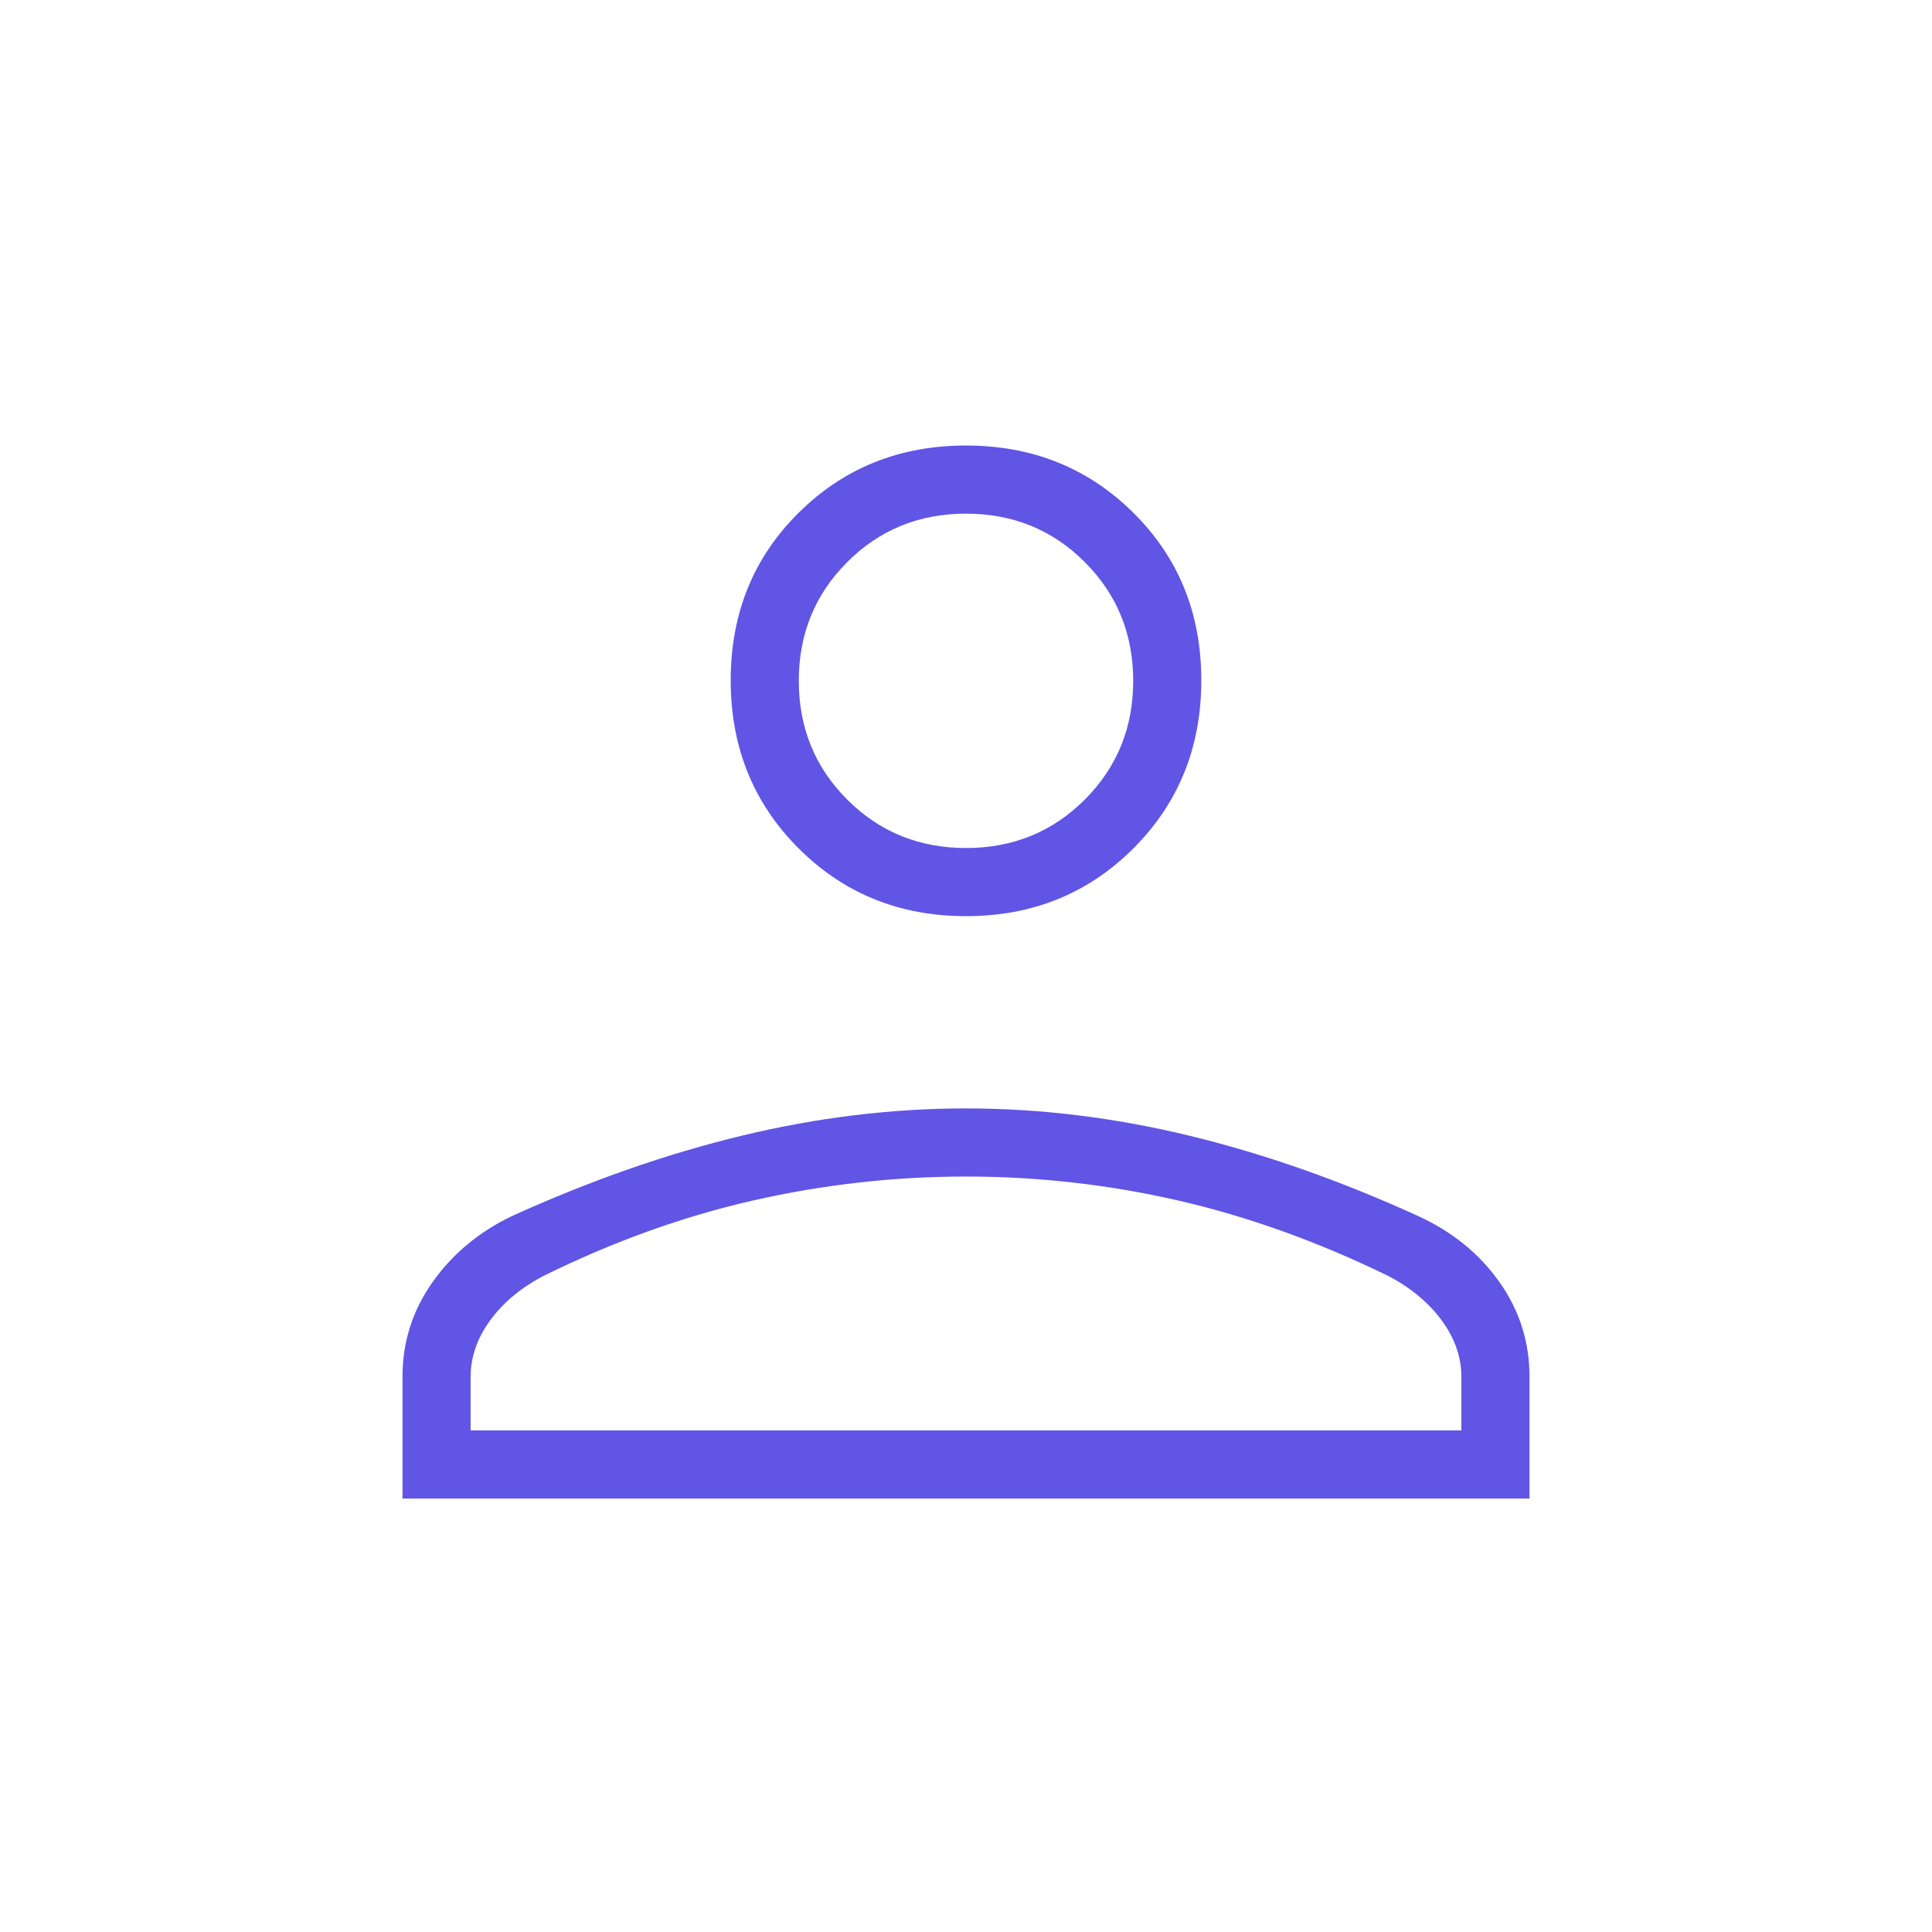 <svg xmlns="http://www.w3.org/2000/svg" height="40px" viewBox="0 -960 960 960" width="40px" fill="#6055E5"><path d="M480-504.77q-49.5 0-83.21-33.71-33.71-33.71-33.71-83.47t33.71-83.21q33.71-33.46 83.21-33.46 49.5 0 83.21 33.46 33.71 33.45 33.71 83.21 0 49.76-33.71 83.47T480-504.77ZM200-215.38v-60.52q0-25.89 14.91-46.98 14.91-21.09 39.45-32.86 58.41-26.49 114.44-39.99 56.04-13.5 111.18-13.5 55.15 0 111.12 13.58 55.98 13.57 114.11 40.14 25.09 11.64 39.94 32.68Q760-301.79 760-275.9v60.52H200Zm33.85-33.85h492.3v-26.67q0-14.59-9.7-27.89-9.71-13.31-26.65-22.21-52.47-25.56-104.35-37.47-51.89-11.91-105.45-11.91t-105.86 11.91Q321.85-351.56 270.05-326q-16.95 8.9-26.58 22.21-9.62 13.3-9.62 27.89v26.67ZM480-538.62q34.95 0 59.01-24.06 24.07-24.06 24.07-59.01t-24.07-59.02q-24.06-24.06-59.01-24.06t-59.01 24.06q-24.07 24.07-24.07 59.02t24.07 59.01q24.06 24.06 59.01 24.06Zm0-83.07Zm0 372.46Z"/></svg>